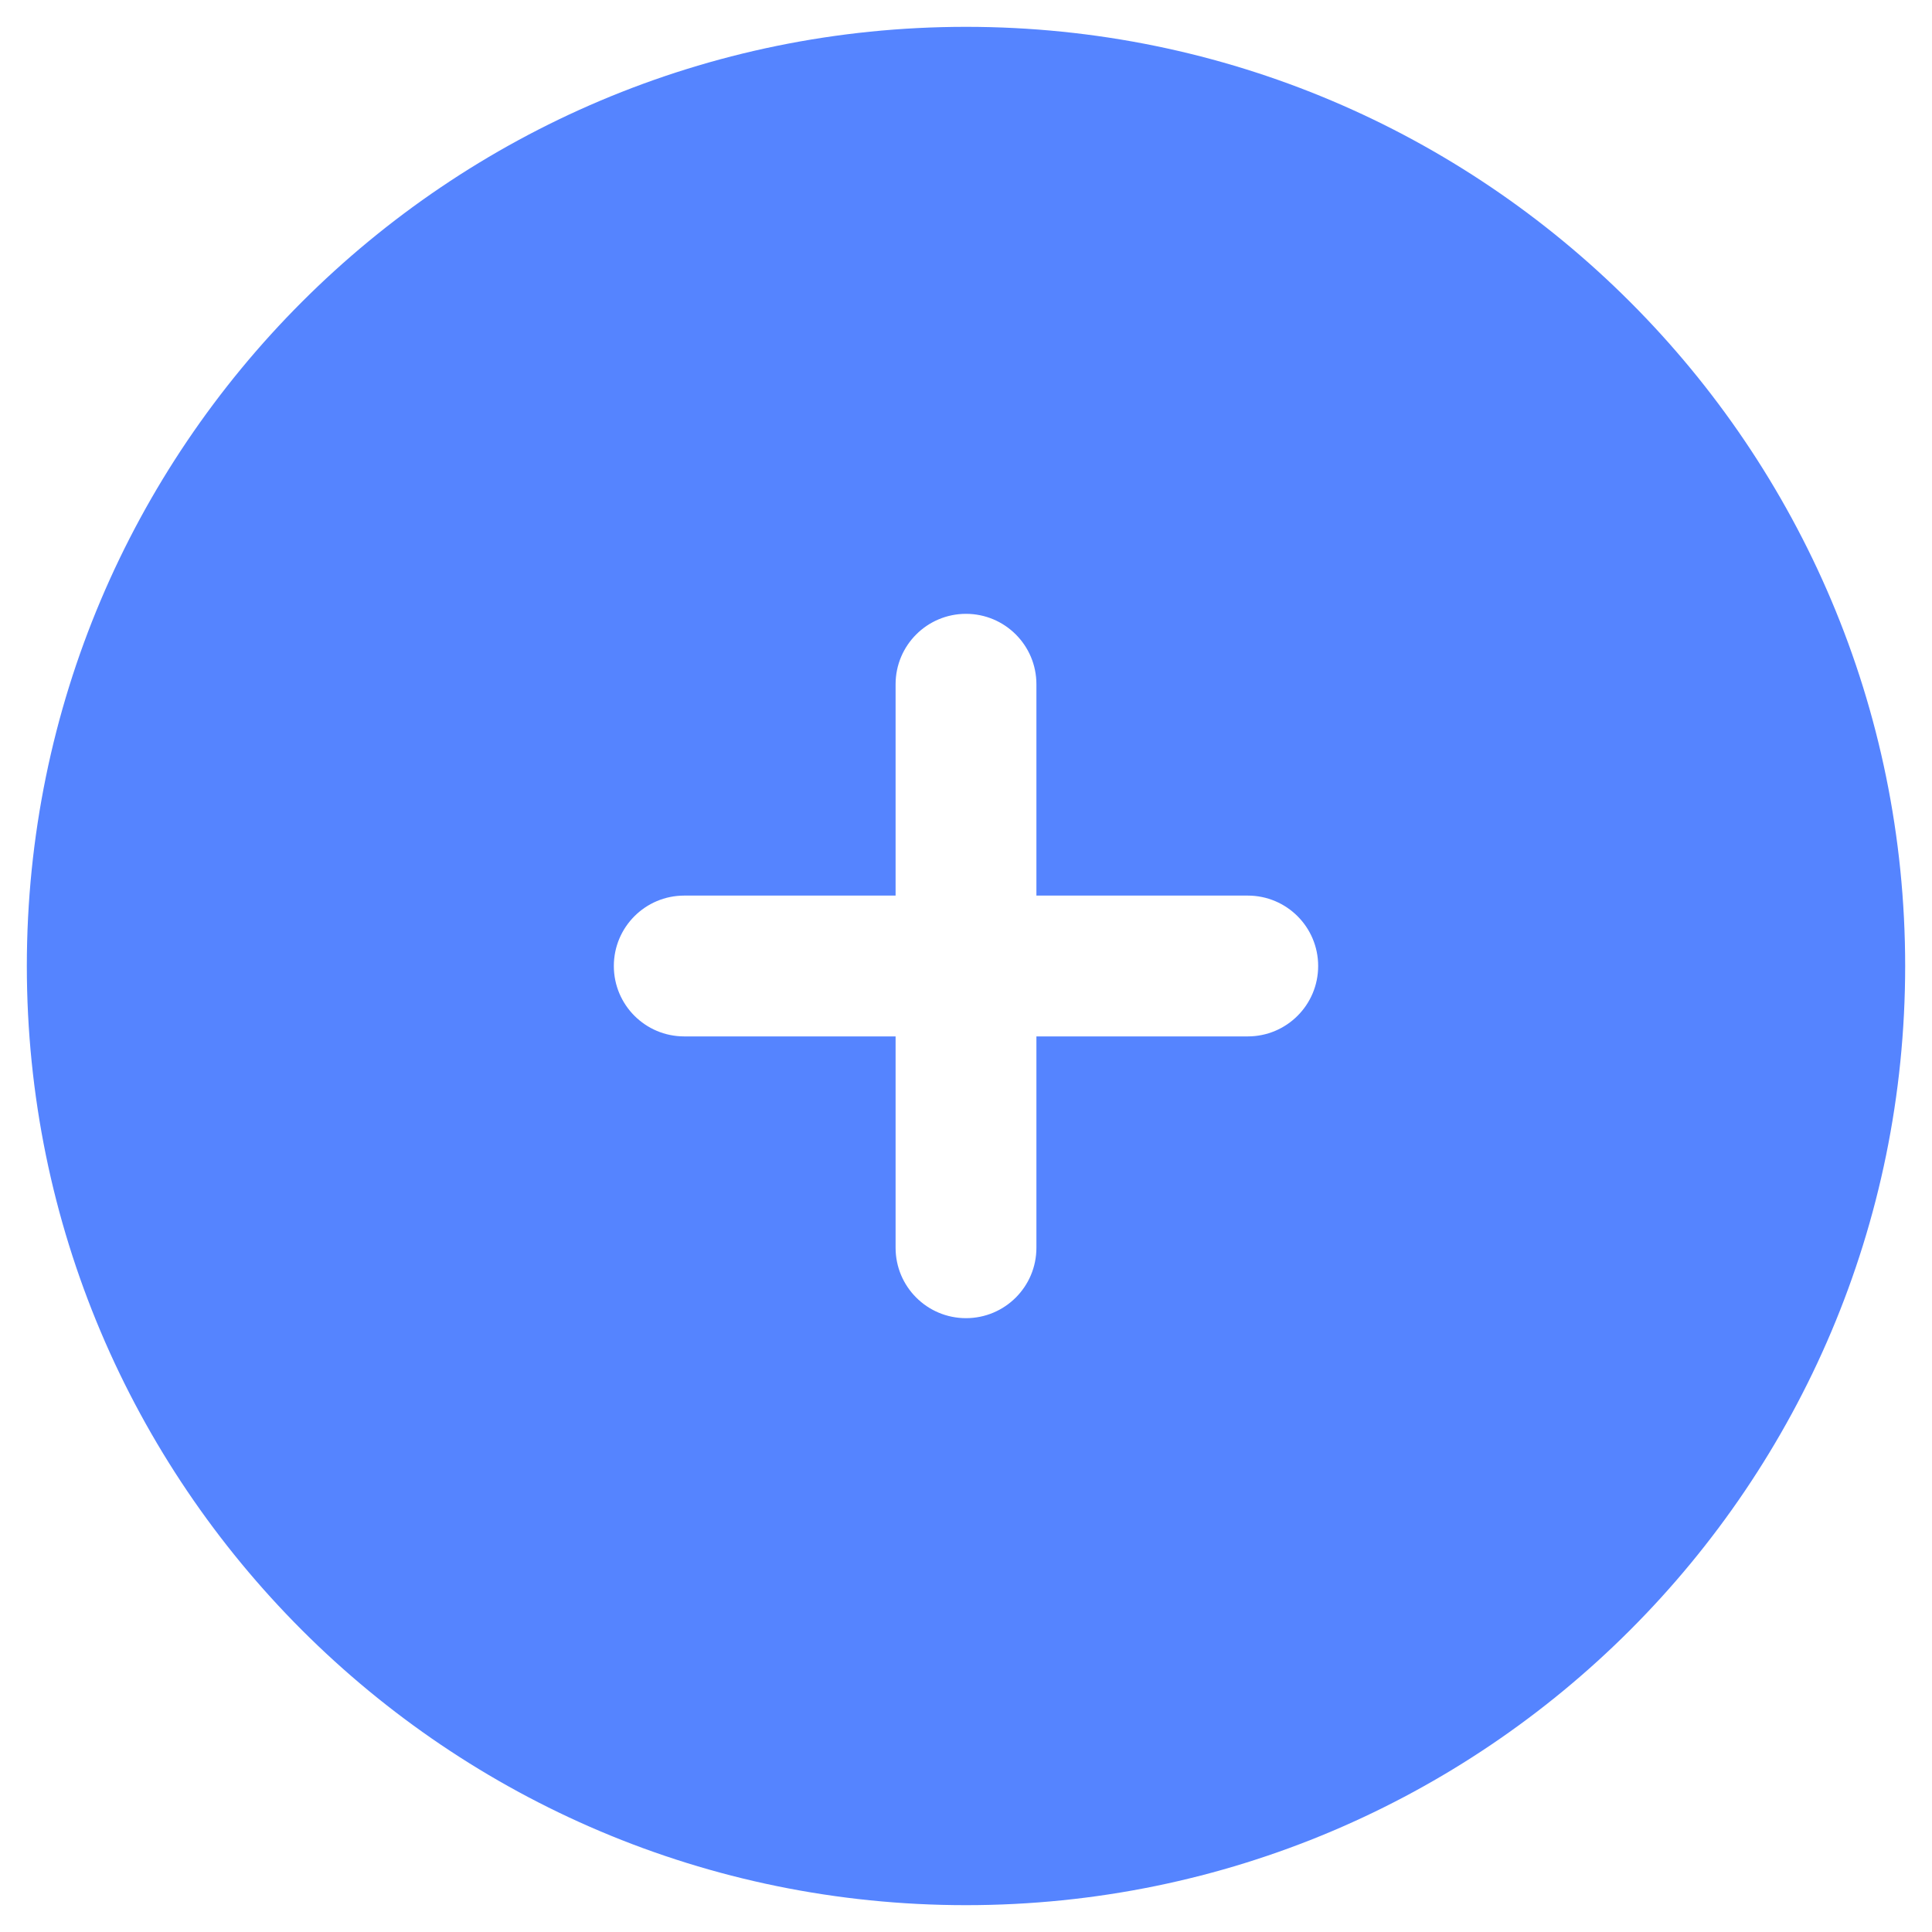 <svg width="36" height="36" viewBox="0 0 36 36" fill="none" xmlns="http://www.w3.org/2000/svg">
<path fill-rule="evenodd" clip-rule="evenodd" d="M18 35.5C27.665 35.5 35.5 27.665 35.5 18C35.5 8.335 27.665 0.5 18 0.5C8.335 0.5 0.5 8.335 0.5 18C0.5 27.665 8.335 35.5 18 35.5ZM19.312 12.75C19.312 12.025 18.725 11.438 18 11.438C17.275 11.438 16.688 12.025 16.688 12.75L16.688 16.688H12.75C12.025 16.688 11.438 17.275 11.438 18C11.438 18.725 12.025 19.312 12.75 19.312H16.688V23.25C16.688 23.975 17.275 24.562 18 24.562C18.725 24.562 19.312 23.975 19.312 23.25L19.312 19.312H23.25C23.975 19.312 24.562 18.725 24.562 18C24.562 17.275 23.975 16.688 23.25 16.688H19.312V12.75Z" fill="#5584FF"/>
</svg>
